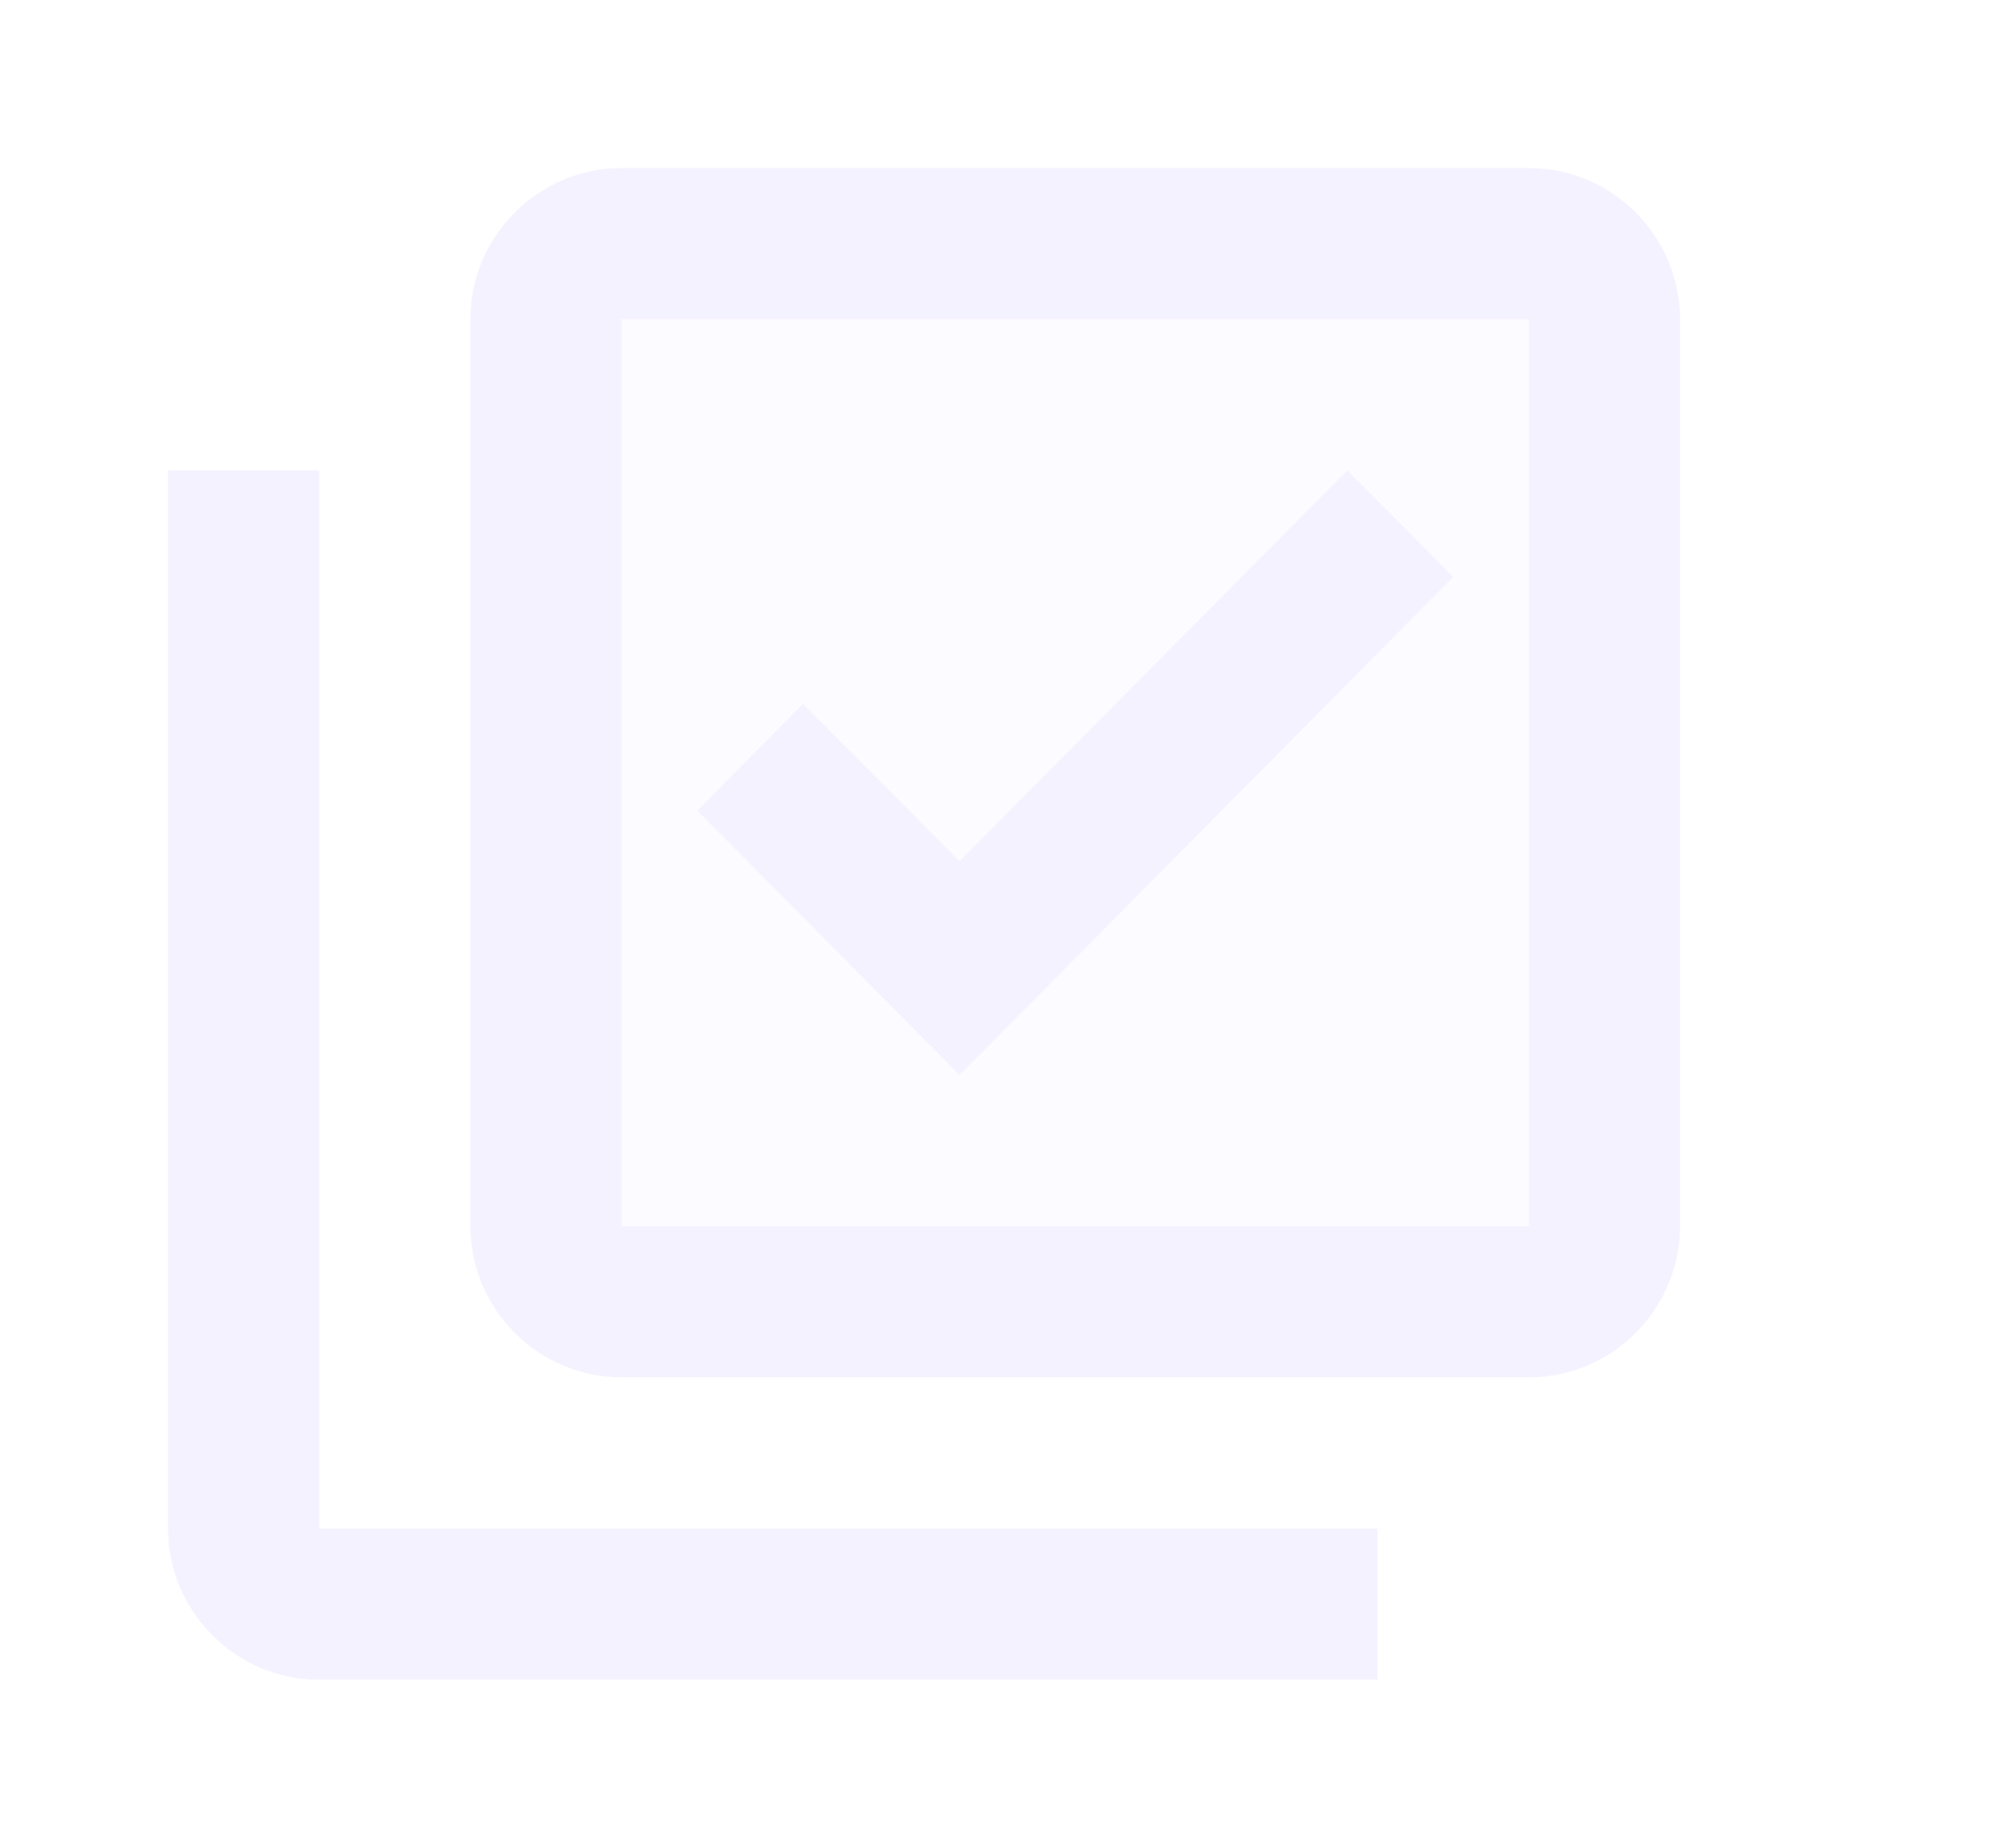 <svg width="24" height="22" viewBox="0 0 24 22" fill="none" xmlns="http://www.w3.org/2000/svg">
<path opacity="0.3" d="M7.4 14.599H18.2V3.799H7.4V14.599ZM9.56 8.38L11.423 10.252L16.04 5.599L17.3 6.868L11.423 12.799L8.3 9.649L9.56 8.38Z" fill="#E6E0FF" fill-opacity="0.4"/>
<path d="M18.2 2H7.4C6.41 2 5.6 2.81 5.6 3.8V14.6C5.6 15.59 6.41 16.4 7.4 16.4H18.2C19.19 16.4 20 15.59 20 14.6V3.8C20 2.81 19.19 2 18.2 2ZM18.2 14.6H7.4V3.8H18.2V14.6ZM11.423 12.8L8.3 9.65L9.56 8.381L11.423 10.253L16.04 5.6L17.3 6.869L11.423 12.8ZM3.8 18.2H16.4V20H3.8C2.81 20 2 19.19 2 18.2V5.6H3.8V18.2Z" fill="#E6E0FF" fill-opacity="0.4"/>
</svg>
